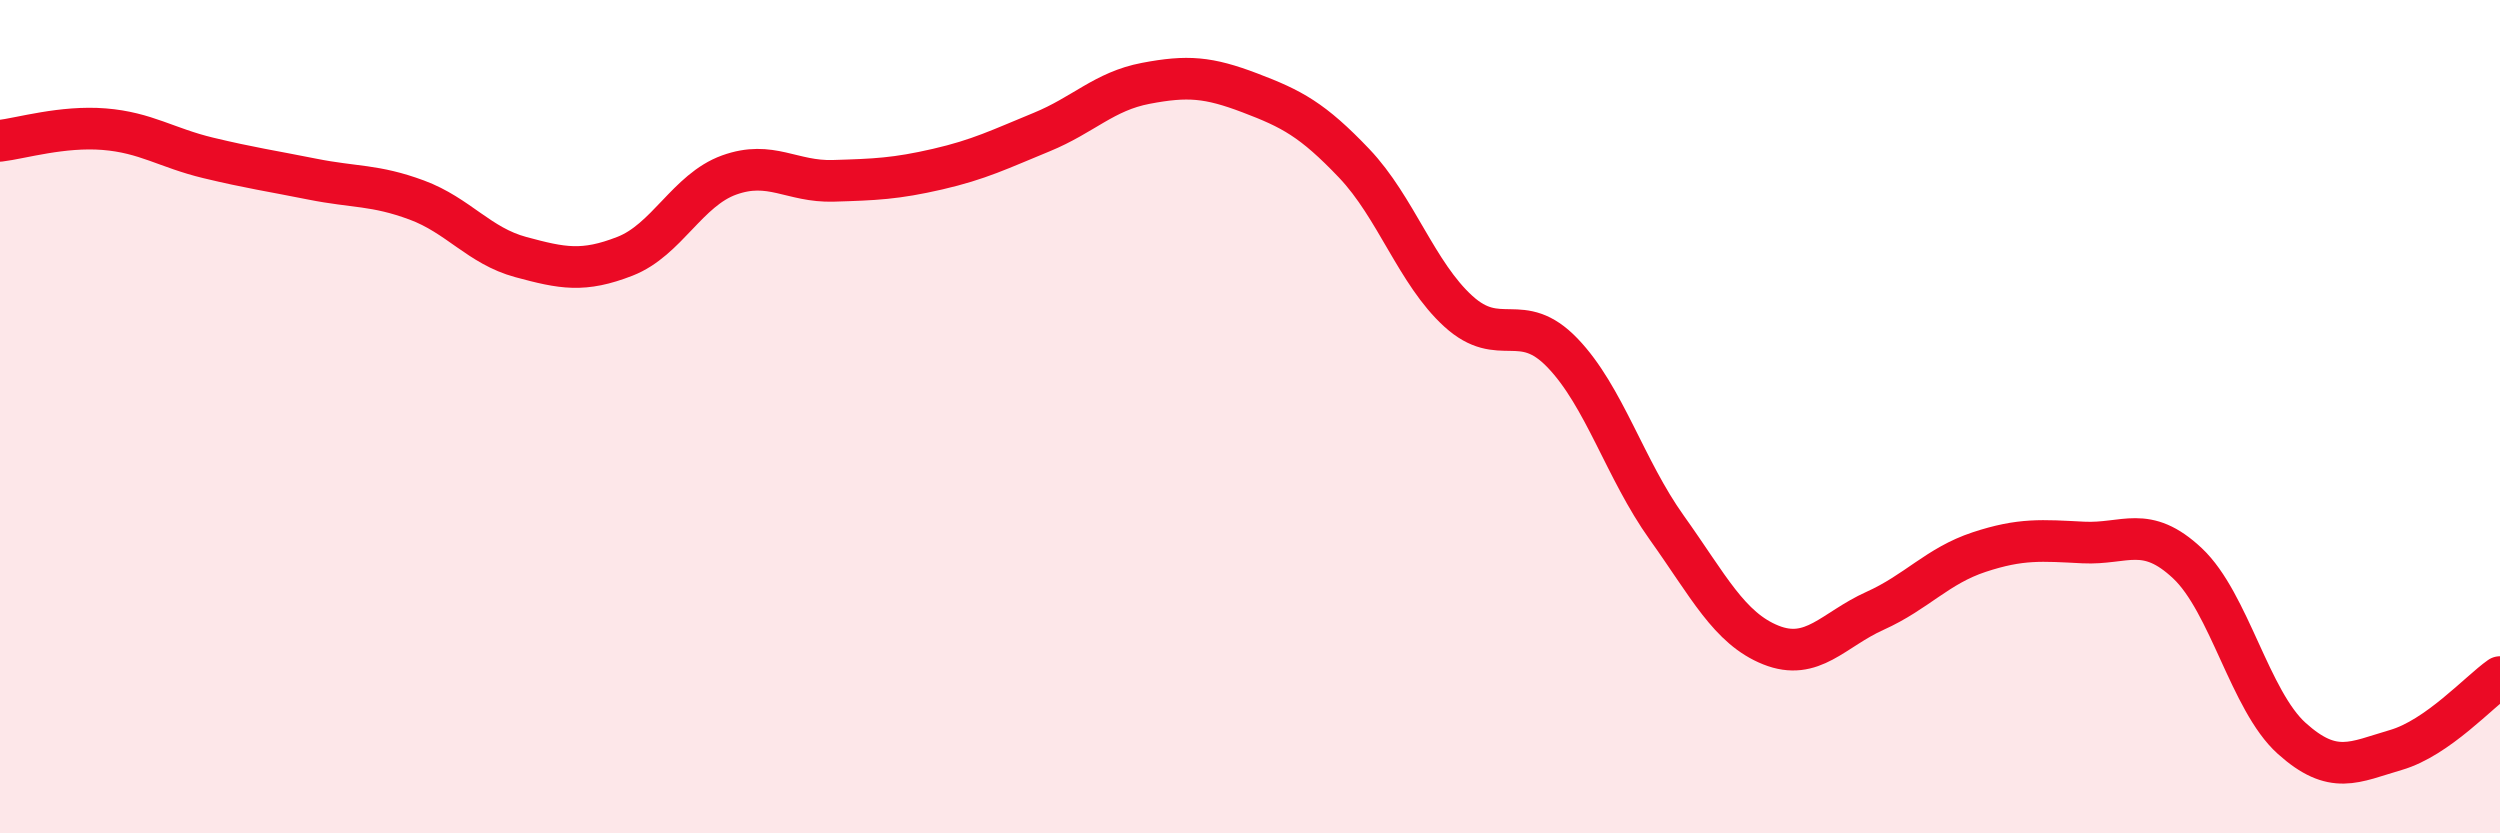 
    <svg width="60" height="20" viewBox="0 0 60 20" xmlns="http://www.w3.org/2000/svg">
      <path
        d="M 0,3.38 C 0.5,3.32 1.5,3.02 2.5,3.1 C 3.5,3.18 4,3.55 5,3.79 C 6,4.03 6.5,4.1 7.5,4.3 C 8.5,4.5 9,4.43 10,4.8 C 11,5.17 11.5,5.9 12.5,6.17 C 13.5,6.44 14,6.54 15,6.15 C 16,5.76 16.5,4.56 17.5,4.2 C 18.5,3.84 19,4.37 20,4.34 C 21,4.31 21.5,4.29 22.5,4.06 C 23.5,3.83 24,3.58 25,3.17 C 26,2.76 26.5,2.19 27.5,2 C 28.5,1.81 29,1.85 30,2.23 C 31,2.61 31.5,2.87 32.5,3.92 C 33.5,4.97 34,6.56 35,7.47 C 36,8.38 36.5,7.43 37.5,8.47 C 38.5,9.51 39,11.26 40,12.66 C 41,14.06 41.5,15.08 42.5,15.48 C 43.5,15.88 44,15.11 45,14.66 C 46,14.21 46.5,13.58 47.5,13.25 C 48.5,12.92 49,12.97 50,13.02 C 51,13.07 51.5,12.58 52.5,13.52 C 53.5,14.46 54,16.82 55,17.72 C 56,18.62 56.5,18.29 57.5,18 C 58.5,17.71 59.5,16.6 60,16.25L60 20L0 20Z"
        fill="#EB0A25"
        opacity="0.1"
        stroke-linecap="round"
        stroke-linejoin="round"
      />
      <path
        d="M 0,3.38 C 0.5,3.32 1.5,3.02 2.5,3.1 C 3.5,3.18 4,3.55 5,3.79 C 6,4.03 6.5,4.1 7.5,4.3 C 8.5,4.5 9,4.43 10,4.8 C 11,5.17 11.5,5.9 12.5,6.17 C 13.5,6.44 14,6.54 15,6.15 C 16,5.76 16.5,4.56 17.5,4.2 C 18.5,3.84 19,4.37 20,4.34 C 21,4.31 21.5,4.29 22.5,4.06 C 23.5,3.83 24,3.58 25,3.17 C 26,2.76 26.5,2.19 27.5,2 C 28.5,1.81 29,1.85 30,2.23 C 31,2.61 31.5,2.87 32.5,3.92 C 33.5,4.97 34,6.56 35,7.47 C 36,8.38 36.5,7.43 37.5,8.47 C 38.5,9.51 39,11.26 40,12.66 C 41,14.06 41.5,15.08 42.5,15.48 C 43.5,15.88 44,15.11 45,14.66 C 46,14.21 46.5,13.58 47.5,13.25 C 48.5,12.92 49,12.97 50,13.02 C 51,13.07 51.5,12.58 52.5,13.52 C 53.5,14.46 54,16.82 55,17.72 C 56,18.62 56.5,18.29 57.5,18 C 58.5,17.71 59.5,16.6 60,16.25"
        stroke="#EB0A25"
        stroke-width="1"
        fill="none"
        stroke-linecap="round"
        stroke-linejoin="round"
      />
    </svg>
  